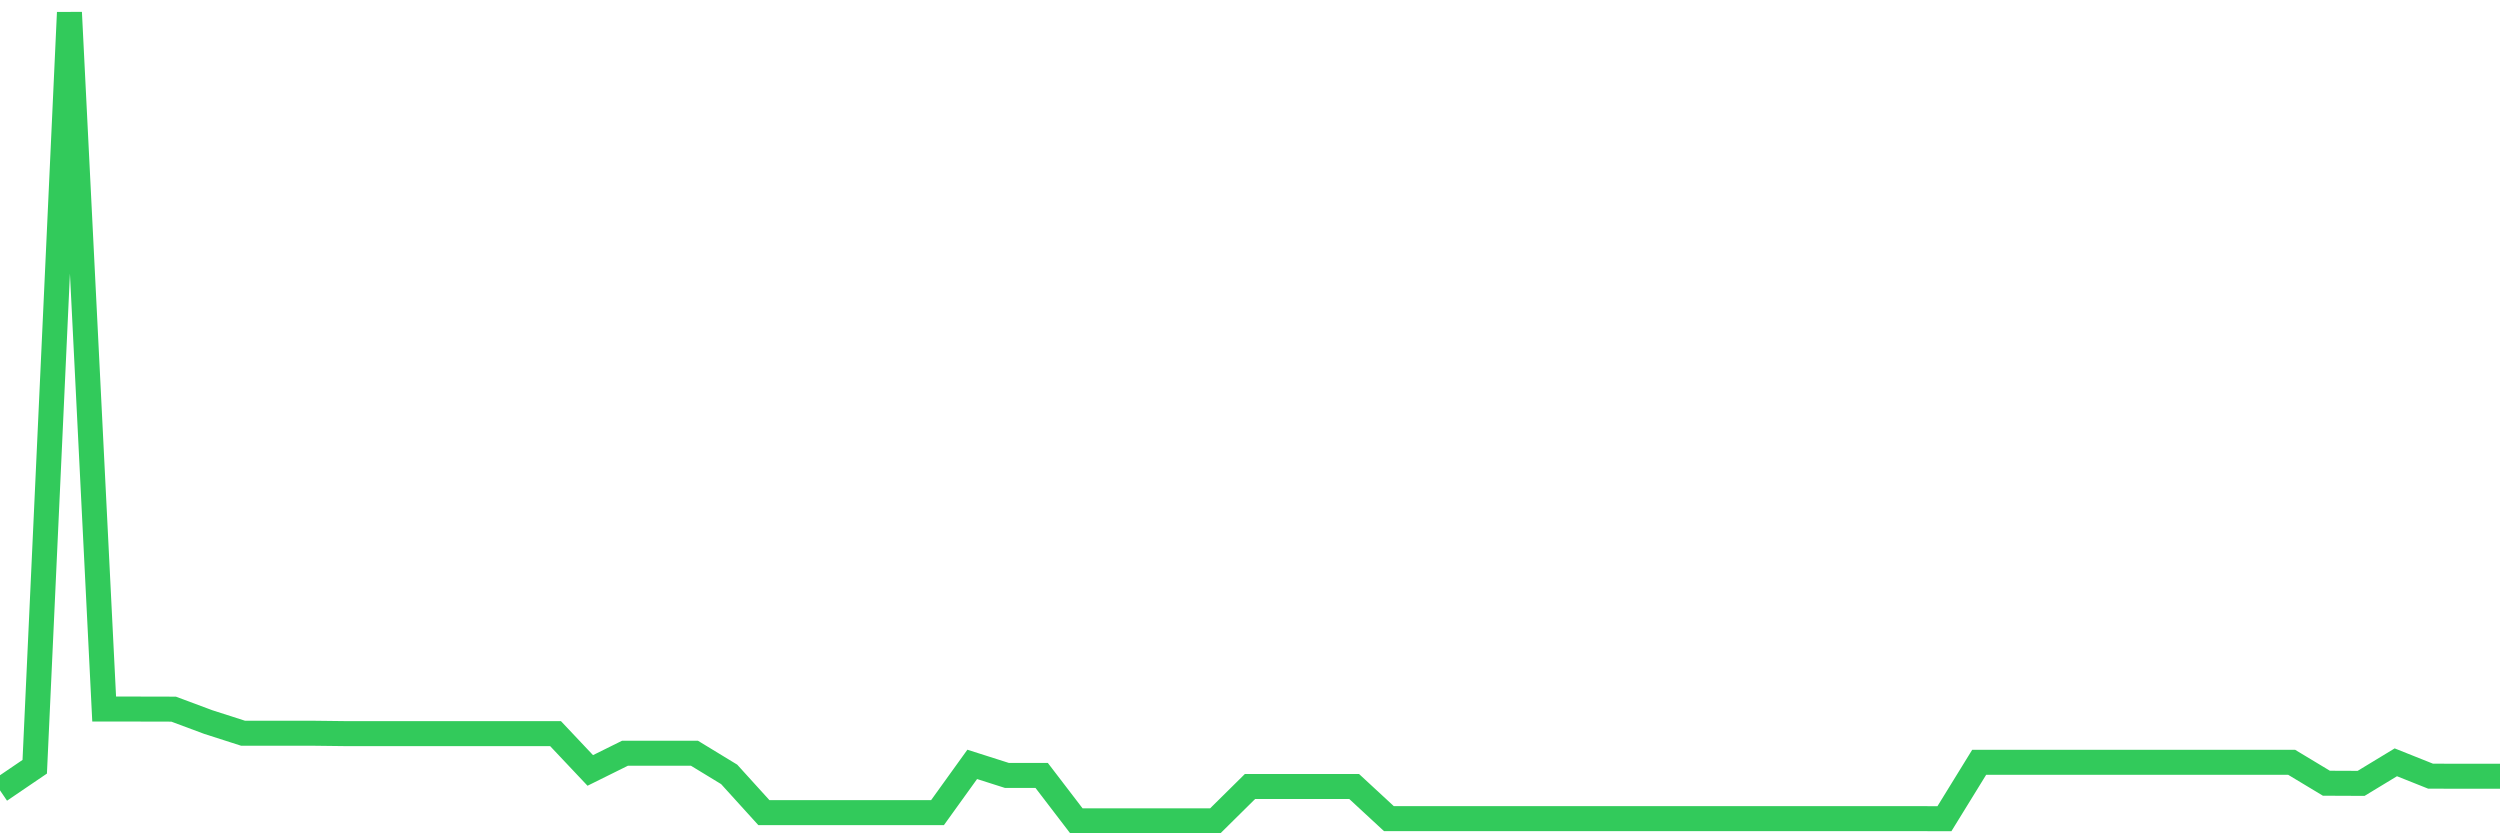 <svg
  xmlns="http://www.w3.org/2000/svg"
  xmlns:xlink="http://www.w3.org/1999/xlink"
  width="120"
  height="40"
  viewBox="0 0 120 40"
  preserveAspectRatio="none"
>
  <polyline
    points="0,37.937 1.667,36.804 3.333,0.6 5,34.035 6.667,34.035 8.333,34.039 10,34.66 11.667,35.195 13.333,35.195 15,35.195 16.667,35.215 18.333,35.215 20,35.215 21.667,35.215 23.333,35.215 25,35.215 26.667,35.215 28.333,36.981 30,36.155 31.667,36.155 33.333,36.155 35,37.17 36.667,39.007 38.333,39.007 40,39.007 41.667,39.007 43.333,39.007 45,39.007 46.667,36.69 48.333,37.221 50,37.221 51.667,39.4 53.333,39.4 55,39.4 56.667,39.4 58.333,39.4 60,37.752 61.667,37.752 63.333,37.752 65,37.752 66.667,39.294 68.333,39.294 70,39.294 71.667,39.294 73.333,39.294 75,39.294 76.667,39.294 78.333,39.294 80,39.294 81.667,39.294 83.333,39.294 85,39.294 86.667,39.294 88.333,39.294 90,39.294 91.667,39.294 93.333,39.298 95,36.591 96.667,36.591 98.333,36.591 100,36.591 101.667,36.591 103.333,36.591 105,36.591 106.667,36.591 108.333,36.591 110,36.591 111.667,37.595 113.333,37.602 115,36.591 116.667,37.256 118.333,37.26 120,37.26"
    fill="none"
    stroke="#32ca5b"
    stroke-width="1.2"
  >
  </polyline>
</svg>